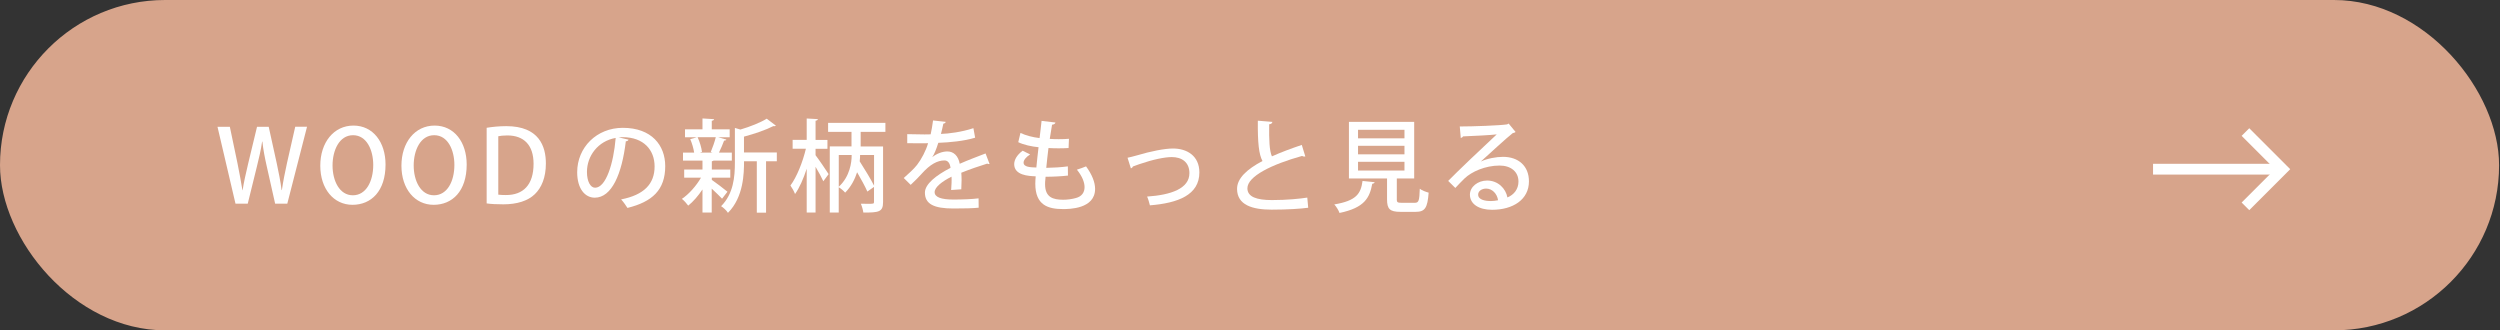 <?xml version="1.0" encoding="UTF-8"?><svg id="_レイヤー_2" xmlns="http://www.w3.org/2000/svg" width="522.19" height="69.02" viewBox="0 0 522.19 69.02"><rect x="0" y="0" width="522.19" height="69.02" fill="#333333" stroke="none"/><defs><style>.cls-1{fill:#fff;}.cls-2{fill:#d7a48b;}.cls-3,.cls-4{fill:none;}.cls-4{stroke:#fff;stroke-width:2.25px;}</style></defs><g id="_パーツ"><rect class="cls-2" y="0" width="522" height="69" rx="34.5" ry="34.5"/><rect class="cls-3" x="390.62" width="34.5" height="69"/><rect class="cls-3" x="477.19" width="45" height="69"/><rect class="cls-3" y=".02" width="45" height="69"/><polyline class="cls-4" points="469.02 27.58 476.78 35.34 469.02 43.1"/><line class="cls-4" x1="449.72" y1="35.34" x2="476.15" y2="35.34"/><path class="cls-1" d="M64.13,26.48l-4.12,16.06h-2.54l-1.74-7.75c-.42-1.87-.74-3.49-.92-5.21h-.06c-.25,1.72-.61,3.3-1.09,5.21l-1.91,7.75h-2.56l-3.76-16.06h2.58l1.6,7.64c.4,1.97.76,3.95,1.03,5.61h.04c.25-1.72.71-3.61,1.18-5.65l1.83-7.6h2.44l1.68,7.64c.4,1.89.78,3.74,1.01,5.58h.06c.27-1.89.65-3.7,1.07-5.65l1.72-7.58h2.48Z"/><path class="cls-1" d="M80.53,34.36c0,5.58-3,8.42-6.91,8.42s-6.72-3.32-6.72-8.17,2.81-8.38,6.93-8.38,6.7,3.51,6.7,8.13ZM69.46,34.55c0,3.25,1.47,6.24,4.24,6.24s4.26-2.92,4.26-6.34c0-3.07-1.34-6.21-4.22-6.21s-4.28,3.17-4.28,6.32Z"/><path class="cls-1" d="M97.48,34.36c0,5.58-3,8.42-6.91,8.42s-6.72-3.32-6.72-8.17,2.81-8.38,6.93-8.38,6.7,3.51,6.7,8.13ZM86.41,34.55c0,3.25,1.47,6.24,4.24,6.24s4.26-2.92,4.26-6.34c0-3.07-1.34-6.21-4.22-6.21s-4.28,3.17-4.28,6.32Z"/><path class="cls-1" d="M101.66,26.69c1.15-.19,2.58-.34,4.09-.34,6.85,0,8.27,4.22,8.27,7.79v.02c0,2.92-.9,5.04-2.31,6.4-1.45,1.41-3.74,2.12-6.57,2.12-1.43,0-2.58-.06-3.49-.19v-15.81ZM104.09,40.66c.42.06,1.01.08,1.57.08,3.61.02,5.79-2.1,5.79-6.53,0-3.91-2.02-5.92-5.48-5.92-.84,0-1.47.08-1.89.17v12.2Z"/><path class="cls-1" d="M131.29,29.17c-.06.19-.27.34-.57.34-.82,6.89-2.96,11.78-6.49,11.78-2.04,0-3.67-1.87-3.67-5.31,0-5.21,4.09-9.28,9.53-9.28,6.03,0,8.86,3.67,8.86,8,0,4.98-2.71,7.45-7.89,8.73-.31-.48-.8-1.22-1.32-1.78,4.81-.94,6.99-3.25,6.99-6.89,0-3.42-2.27-6.11-6.66-6.11-.29,0-.57.02-.86.04l2.08.48ZM128.6,28.81c-3.7.65-6,3.76-6,7.1,0,1.99.73,3.3,1.7,3.3,2.27,0,3.86-5.06,4.3-10.39Z"/><path class="cls-1" d="M148.65,37.55c.69.46,2.79,2.06,3.3,2.5l-1.13,1.45c-.44-.48-1.37-1.36-2.16-2.1v5h-1.93v-4.83c-.9,1.36-1.97,2.58-2.98,3.38-.31-.44-.9-1.09-1.32-1.41,1.45-.97,3-2.71,3.99-4.43h-3.51v-1.7h3.82v-1.87h-4.07v-1.66h2.33c-.12-.84-.44-1.95-.82-2.81l1.39-.4h-2.48v-1.66h3.65v-2.27l2.42.15c-.02.17-.15.29-.48.34v1.78h3.74v1.66h-2.41l1.72.48c-.04.15-.21.21-.48.23-.25.71-.69,1.72-1.07,2.5h2.69v1.66h-3.8c-.08.06-.19.1-.38.15v1.72h3.86v1.7h-3.86v.44ZM148.46,31.75c.36-.84.82-2.14,1.05-3.09h-3.8c.46.97.82,2.25.92,3.07l-.46.15h2.67l-.38-.13ZM162.26,31.84v1.85h-2.25v10.73h-1.93v-10.73h-2.67c0,2.41-.06,7.47-3.36,10.77-.25-.44-.97-1.13-1.43-1.39,2.6-2.6,2.88-6.17,2.88-9.09v-7.26l1.15.34c2.08-.61,4.22-1.47,5.5-2.27l1.91,1.45c-.08.1-.29.15-.53.1-1.51.78-3.88,1.6-6.13,2.2v3.3h6.84Z"/><path class="cls-1" d="M170.35,31.06v1.36c.61.78,2.35,3.34,2.73,3.95l-1.11,1.49c-.31-.71-.99-1.95-1.62-3.02v9.55h-1.85v-9.15c-.67,2.08-1.53,4.03-2.44,5.29-.19-.55-.63-1.32-.96-1.78,1.32-1.76,2.58-4.93,3.23-7.68h-2.77v-1.85h2.94v-4.47l2.33.13c-.02.17-.15.29-.48.34v4.01h2.48v1.85h-2.48ZM184.94,27.55h-5.17v3.04h4.68v11.63c0,2.08-.92,2.18-4.12,2.18-.06-.52-.29-1.32-.52-1.85.5.02,1.03.02,1.45.02,1.18,0,1.3,0,1.3-.38v-3.15l-1.39.97c-.46-1.05-1.3-2.58-2.14-4.03-.46,1.43-1.24,3-2.5,4.26-.29-.36-.9-.88-1.34-1.13v5.29h-1.87v-13.82h4.54v-3.04h-4.89v-1.87h11.97v1.87ZM175.2,32.38v6.63c2.35-2.16,2.69-5.17,2.69-6.49v-.15h-2.69ZM179.65,32.38c0,.31,0,.65-.08,1.32,1.05,1.64,2.33,3.74,3,5.08v-6.4h-2.92Z"/><path class="cls-1" d="M206.7,34.25s-.08.02-.13.02c-.13,0-.25-.04-.36-.1-1.58.48-3.76,1.24-5.42,1.91.04.46.06.99.06,1.57s-.02,1.2-.06,1.89l-2.12.15c.08-.9.13-2.08.08-2.79-1.97.99-3.53,2.2-3.53,3.23s1.3,1.55,3.93,1.55c1.93,0,3.9-.08,5.25-.25l.02,1.95c-1.18.13-3,.17-5.29.17-4.03,0-5.94-.92-5.94-3.32,0-1.76,2.31-3.61,5.35-5.17-.11-.94-.53-1.55-1.26-1.55-1.47,0-3,.8-4.79,2.81-.55.61-1.34,1.43-2.27,2.29l-1.45-1.43c.99-.88,2.1-1.87,2.77-2.73.92-1.18,1.89-3.02,2.31-4.54l-.97.02c-.84,0-2.33,0-3.38-.02v-1.89c1.24.04,2.73.06,3.61.06l1.28-.02c.19-.9.36-1.78.5-2.9l2.65.29c-.04.21-.23.34-.5.38-.15.76-.32,1.45-.5,2.14,1.55-.04,4.32-.38,6.78-1.2l.36,1.99c-2.31.71-5.35.99-7.69,1.07-.42,1.34-.86,2.41-1.26,2.98h.02c.84-.69,2.06-1.18,3.13-1.18,1.3,0,2.29.92,2.58,2.58,1.7-.76,3.78-1.53,5.4-2.16l.82,2.16Z"/><path class="cls-1" d="M223.08,36.67c-1.26.15-3.04.25-4.68.25-.11,1.07-.11,1.2-.11,1.55,0,2.75,1.64,3.25,3.8,3.25.88,0,1.83-.13,2.64-.36,1.2-.31,1.81-1.15,1.81-2.27,0-1.05-.53-2.33-1.6-3.65.54-.17,1.43-.48,1.91-.69,1.26,1.72,1.89,3.34,1.89,4.7,0,4.22-5.48,4.22-6.7,4.22-3.11,0-5.79-.8-5.79-5.29,0-.48.04-1.01.08-1.55-1.53-.06-4.49-.21-4.49-2.56.02-.88.54-1.87,1.76-2.79l1.57.78c-.84.52-1.37,1.18-1.37,1.7,0,.94,1.39.99,2.67,1.03.13-1.28.27-2.75.46-4.24-1.43-.13-3.11-.5-4.24-1.05l.46-1.93c1.11.52,2.52.9,3.99,1.07.15-1.24.32-2.52.42-3.59l2.9.34c-.04.25-.31.42-.71.46-.15.82-.32,1.89-.48,2.96.57.04,1.22.06,1.87.06.73,0,1.49-.02,2.14-.08l-.08,1.93c-.61.04-1.34.06-2.08.06s-1.47-.02-2.12-.06c-.17,1.41-.34,2.83-.46,4.14,1.53-.02,3.19-.13,4.51-.31l.02,1.93Z"/><path class="cls-1" d="M235.51,32.95c.44-.08,1.15-.27,1.99-.5,2.88-.86,5.77-1.43,7.52-1.43,2.88,0,5.5,1.51,5.5,5,0,4.7-4.45,6.4-10.33,6.87-.1-.46-.4-1.45-.59-1.83,5.02-.34,8.84-1.68,8.84-4.89,0-2.35-1.66-3.36-3.67-3.36-1.47,0-3.88.48-6.82,1.49-.44.17-.97.36-1.32.48-.06.19-.23.34-.42.38l-.69-2.2Z"/><path class="cls-1" d="M272.64,32.68c-.06.02-.13.02-.19.02-.17,0-.34-.04-.48-.13-6.28,1.76-11.44,4.24-11.42,6.78.02,1.78,1.95,2.44,5.14,2.44s5.9-.29,7.37-.52l.19,2.12c-1.51.21-4.24.4-7.64.4-4.07,0-7.18-.99-7.22-4.3-.02-2.25,2.1-4.16,5.31-5.86-.76-1.41-1.01-3.8-.97-8.42l3.04.25c-.04.27-.23.46-.67.5-.04,3.32.04,5.5.57,6.7,1.87-.84,4.01-1.64,6.24-2.39l.74,2.41Z"/><path class="cls-1" d="M287.13,38.05c-.02.17-.19.29-.5.34-.55,2.94-1.6,5-6.84,6.09-.17-.52-.69-1.36-1.09-1.78,4.66-.78,5.54-2.27,5.9-4.89l2.54.25ZM291.75,41.6c0,.65.15.76,1.01.76h2.75c.82,0,.97-.38,1.05-2.94.42.36,1.3.67,1.85.82-.23,3.21-.78,4.01-2.71,4.01h-3.17c-2.25,0-2.81-.61-2.81-2.62v-4.35h-7.96v-11.82h13.63v11.82h-3.63v4.33ZM283.66,27.11v1.78h9.7v-1.78h-9.7ZM283.66,30.45v1.78h9.7v-1.78h-9.7ZM283.66,33.79v1.83h9.7v-1.83h-9.7Z"/><path class="cls-1" d="M309.34,33.73c1.28-.61,3.17-.97,4.6-.97,3.25,0,5.42,1.93,5.42,5.12,0,3.8-3.32,5.94-7.71,5.94-2.73,0-4.62-1.18-4.62-3.17,0-1.62,1.64-2.94,3.59-2.94,2.29,0,3.91,1.68,4.24,3.53,1.36-.55,2.31-1.72,2.31-3.32,0-2.04-1.57-3.34-3.95-3.34-3,0-5.86,1.3-7.31,2.69-.54.52-1.38,1.39-1.93,1.99l-1.49-1.47c1.66-1.72,7.31-7.1,10.14-9.72-1.11.15-5.04.34-7.05.42-.04.15-.27.29-.46.34l-.21-2.41c2.77,0,8.44-.21,9.89-.44l.32-.17,1.45,1.76c-.15.13-.36.19-.59.23-1.28.99-4.93,4.37-6.63,5.9v.02ZM311.34,42c.46,0,1.15-.08,1.57-.17-.19-1.36-1.22-2.44-2.48-2.44-.88,0-1.68.48-1.68,1.26,0,1.07,1.45,1.34,2.58,1.34Z"/></g></svg>